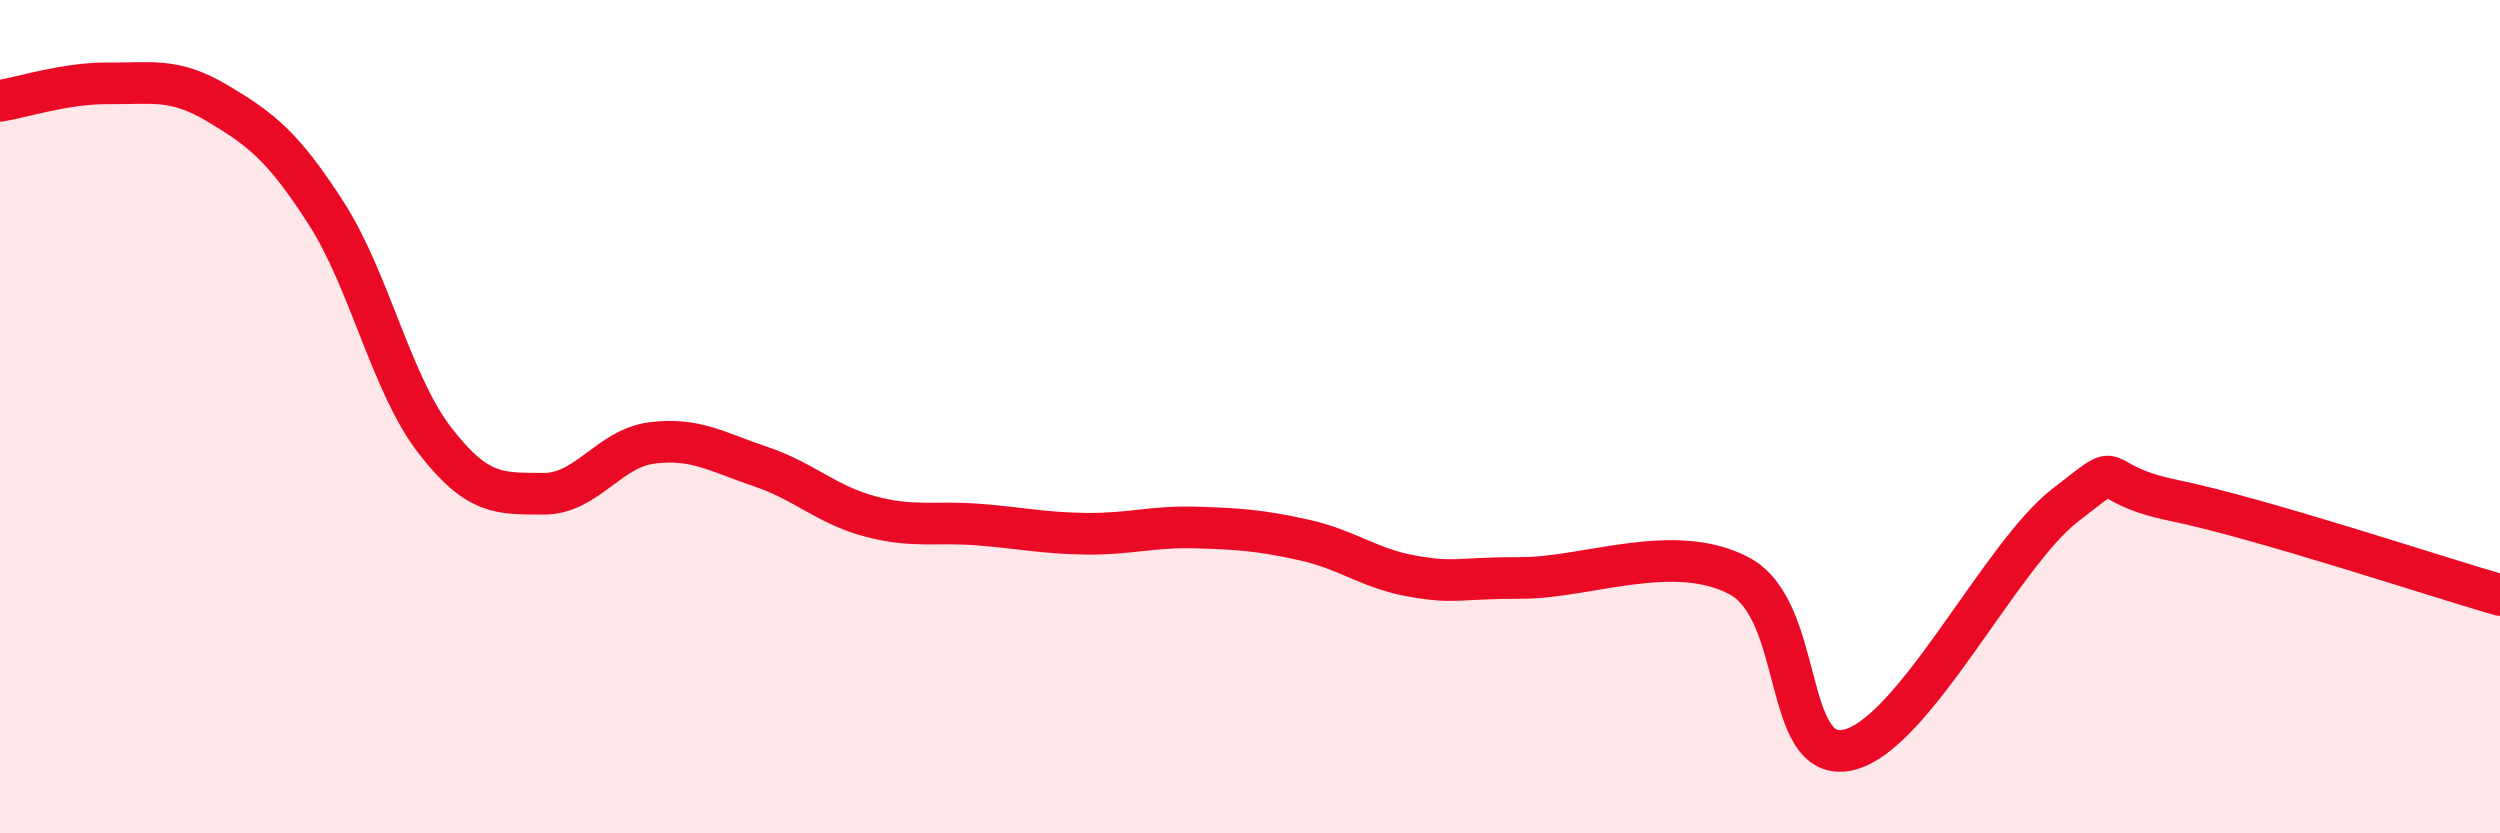 
    <svg width="60" height="20" viewBox="0 0 60 20" xmlns="http://www.w3.org/2000/svg">
      <path
        d="M 0,2.42 C 0.52,2.34 1.57,1.99 2.61,2 C 3.65,2.01 4.18,1.86 5.22,2.48 C 6.26,3.1 6.79,3.5 7.83,5.12 C 8.87,6.74 9.39,9.21 10.43,10.56 C 11.47,11.91 12,11.84 13.04,11.85 C 14.08,11.86 14.61,10.76 15.65,10.63 C 16.69,10.5 17.22,10.85 18.26,11.2 C 19.3,11.55 19.83,12.11 20.87,12.39 C 21.91,12.67 22.44,12.51 23.48,12.59 C 24.52,12.67 25.05,12.8 26.09,12.81 C 27.13,12.82 27.66,12.63 28.7,12.66 C 29.74,12.69 30.26,12.73 31.3,12.96 C 32.34,13.19 32.87,13.65 33.91,13.83 C 34.95,14.01 34.95,13.87 36.52,13.87 C 38.09,13.87 40.17,12.99 41.74,13.82 C 43.31,14.65 42.78,18.34 44.35,18 C 45.92,17.66 48.01,13.32 49.57,12.12 C 51.13,10.92 50.08,11.58 52.17,12.01 C 54.26,12.44 58.43,13.83 60,14.28L60 20L0 20Z"
        fill="#EB0A25"
        opacity="0.1"
        stroke-linecap="round"
        stroke-linejoin="round"
      />
      <path
        d="M 0,2.42 C 0.52,2.34 1.57,1.99 2.61,2 C 3.65,2.01 4.18,1.86 5.22,2.48 C 6.26,3.1 6.79,3.5 7.83,5.12 C 8.87,6.74 9.39,9.21 10.43,10.56 C 11.47,11.91 12,11.84 13.04,11.85 C 14.08,11.86 14.61,10.76 15.65,10.63 C 16.69,10.5 17.22,10.85 18.26,11.2 C 19.3,11.55 19.83,12.11 20.87,12.39 C 21.91,12.67 22.44,12.51 23.48,12.59 C 24.52,12.67 25.05,12.8 26.09,12.81 C 27.13,12.82 27.66,12.63 28.7,12.66 C 29.74,12.69 30.26,12.73 31.3,12.96 C 32.34,13.19 32.87,13.65 33.91,13.83 C 34.95,14.01 34.95,13.87 36.52,13.87 C 38.09,13.87 40.17,12.99 41.74,13.82 C 43.31,14.65 42.78,18.34 44.35,18 C 45.92,17.66 48.01,13.32 49.57,12.12 C 51.13,10.92 50.08,11.58 52.17,12.01 C 54.26,12.44 58.43,13.83 60,14.28"
        stroke="#EB0A25"
        stroke-width="1"
        fill="none"
        stroke-linecap="round"
        stroke-linejoin="round"
      />
    </svg>
  